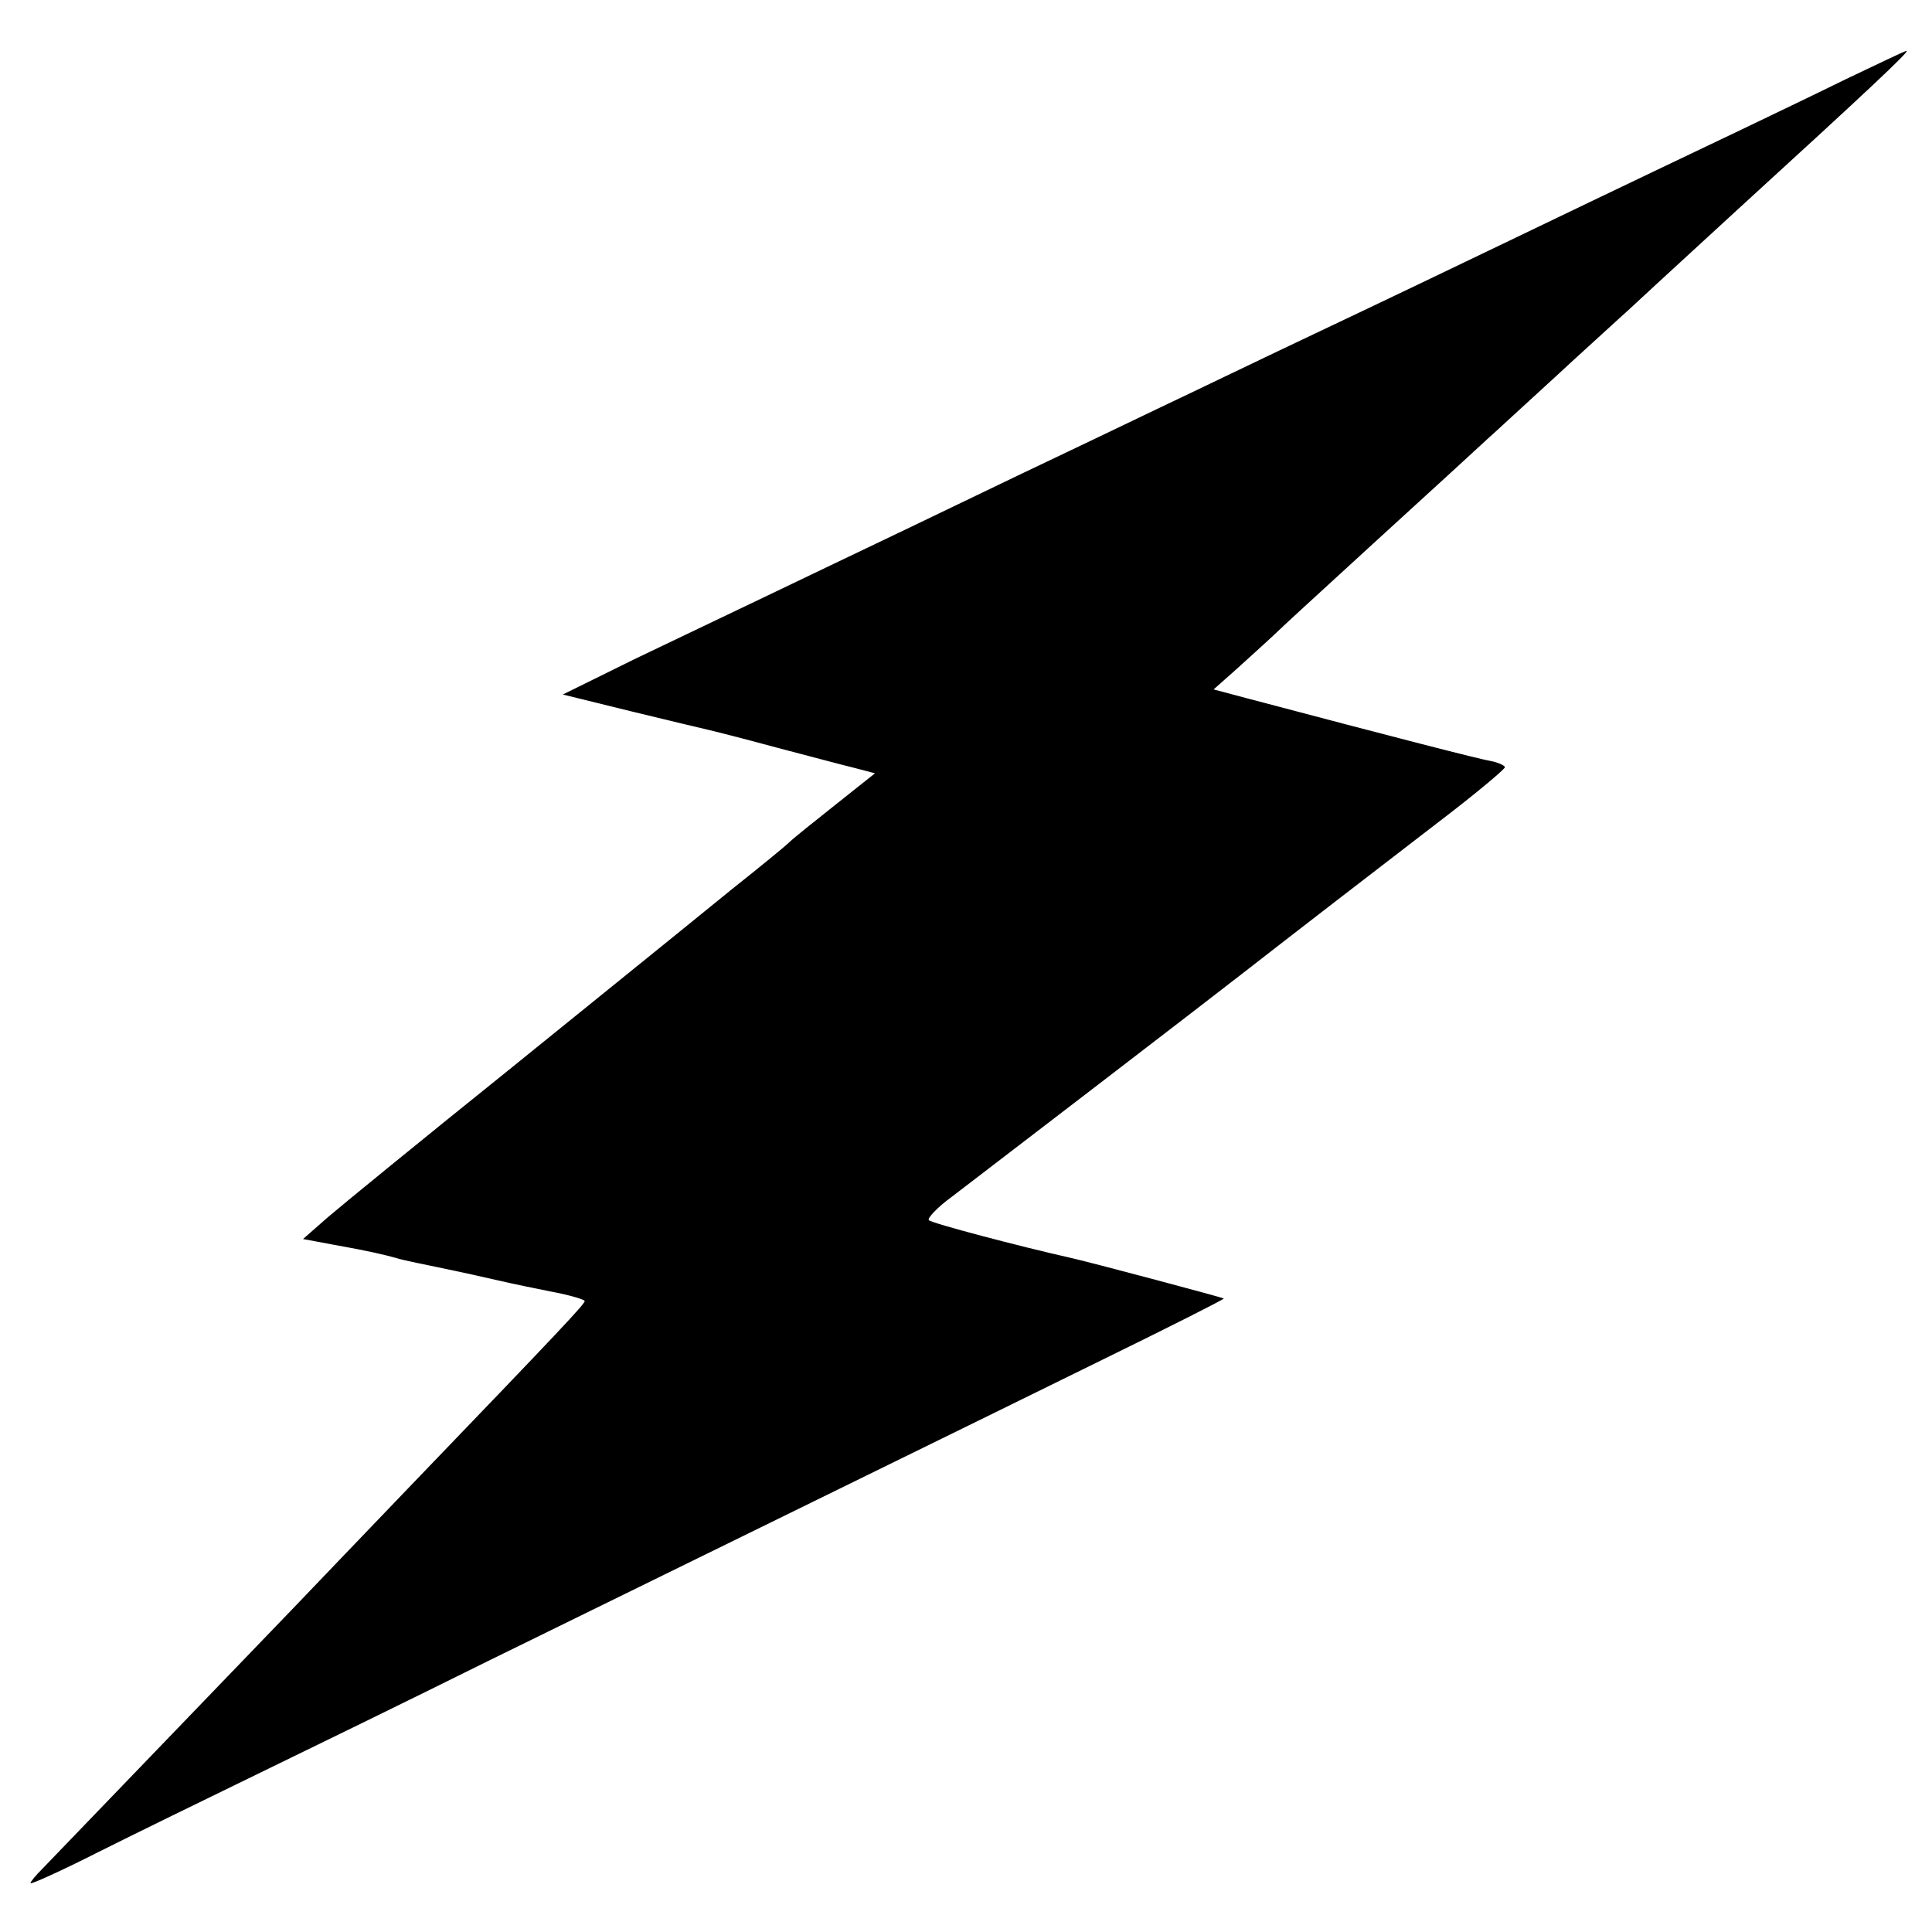 <?xml version="1.0" standalone="no"?>
<!DOCTYPE svg PUBLIC "-//W3C//DTD SVG 20010904//EN"
 "http://www.w3.org/TR/2001/REC-SVG-20010904/DTD/svg10.dtd">
<svg version="1.0" xmlns="http://www.w3.org/2000/svg"
 width="380pt" height="380pt" viewBox="0 0 380 380"
 preserveAspectRatio="xMidYMid meet">
<g transform="translate(0,380) scale(0.1,-0.1)"
fill="#000000" stroke="none">
<path d="M3630 3644 c-63 -31 -155 -75 -205 -99 -88 -42 -208 -99 -470 -225
-121 -58 -170 -82 -440 -210 -55 -26 -158 -76 -230 -110 -71 -34 -175 -84
-230 -110 -55 -26 -179 -86 -275 -132 -96 -46 -222 -106 -280 -134 -57 -27
-169 -81 -249 -119 l-144 -71 134 -33 c74 -18 141 -34 150 -36 9 -2 69 -17
135 -35 65 -17 136 -36 157 -41 l38 -10 -78 -62 c-43 -34 -84 -67 -91 -74 -7
-7 -57 -48 -110 -90 -53 -43 -106 -86 -117 -95 -11 -9 -157 -127 -325 -263
-168 -135 -327 -265 -355 -289 l-49 -43 59 -11 c73 -13 101 -20 123 -26 9 -3
28 -7 42 -10 14 -3 59 -12 100 -21 89 -20 78 -18 162 -35 38 -7 68 -16 68 -19
0 -6 -45 -54 -347 -368 -88 -92 -191 -199 -228 -238 -102 -106 -467 -485 -492
-511 -13 -13 -23 -25 -23 -28 0 -3 60 24 133 61 72 36 213 105 312 153 99 48
304 148 455 223 479 235 937 459 1197 587 139 68 252 125 250 126 -2 2 -254
69 -297 79 -107 24 -277 69 -283 75 -4 3 16 25 45 46 50 38 518 397 583 448
73 57 244 189 369 285 75 57 136 108 136 112 0 3 -12 9 -27 12 -24 4 -191 47
-482 124 l-64 17 44 39 c24 22 69 62 99 91 30 28 107 98 170 156 147 134 188
172 225 206 17 15 75 69 130 119 55 51 114 104 130 119 17 15 50 46 75 69 25
23 97 89 160 147 254 232 337 310 330 310 -3 0 -57 -26 -120 -56z"/>
</g>
</svg>
